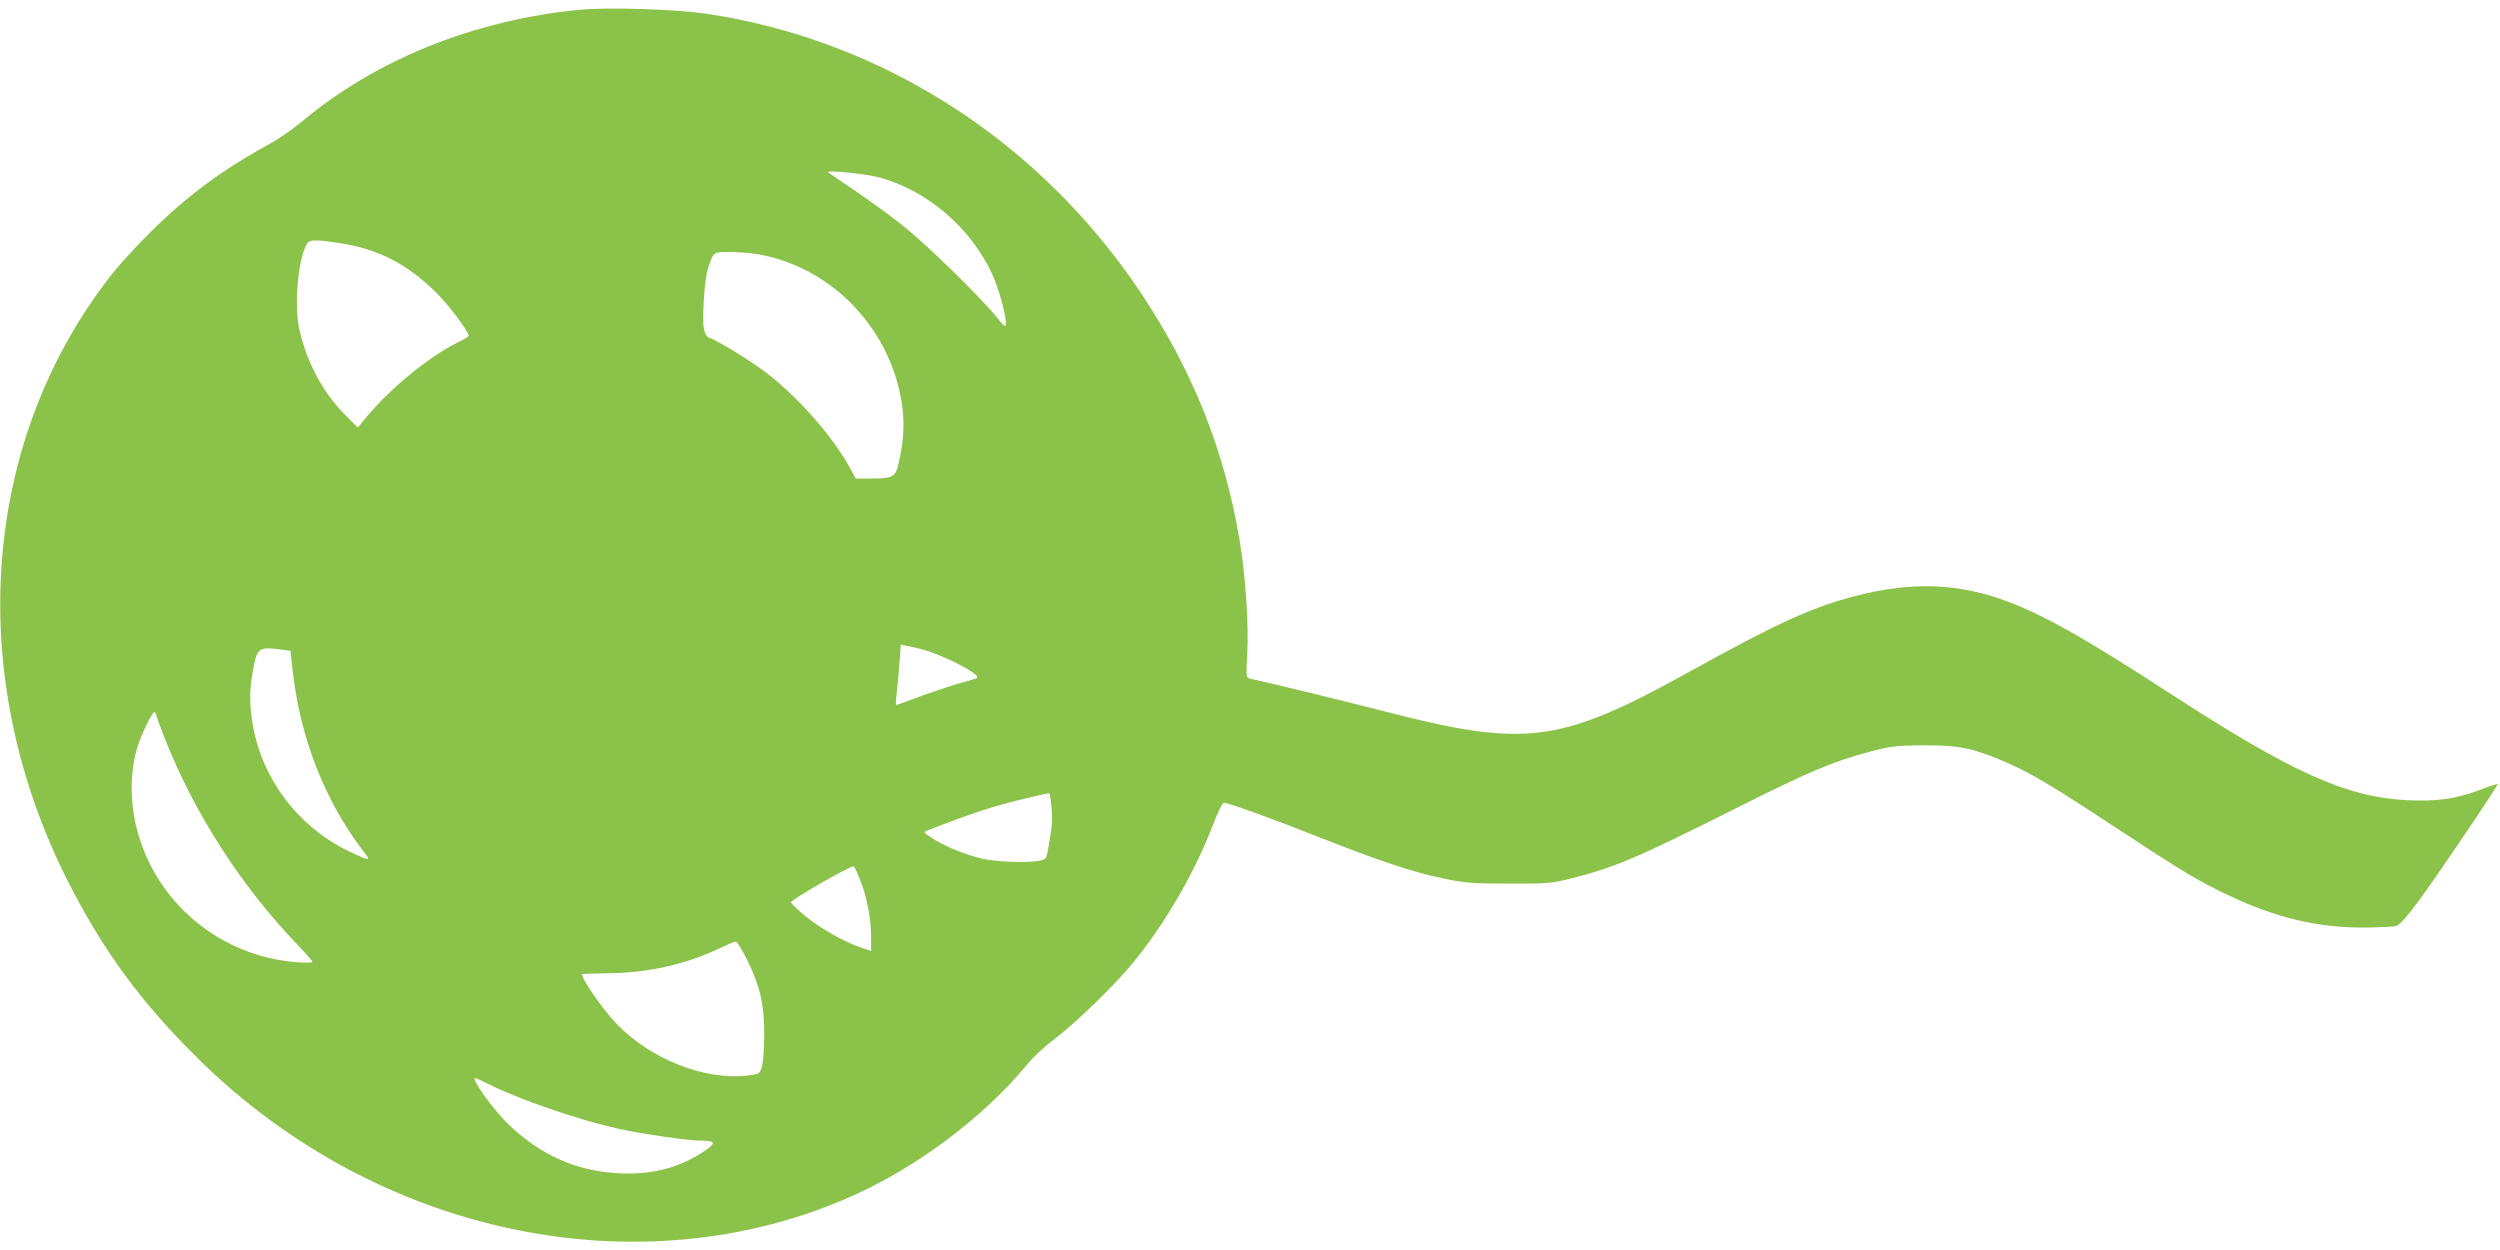 <?xml version="1.0" standalone="no"?>
<!DOCTYPE svg PUBLIC "-//W3C//DTD SVG 20010904//EN"
 "http://www.w3.org/TR/2001/REC-SVG-20010904/DTD/svg10.dtd">
<svg version="1.0" xmlns="http://www.w3.org/2000/svg"
 width="1280pt" height="640pt" viewBox="0 0 1280 640"
 preserveAspectRatio="xMidYMid meet">
<g transform="translate(0,640) scale(0.1,-0.1)"
fill="#8bc34a" stroke="none">
<path d="M2967 6350 c-537 -52 -1042 -255 -1417 -569 -47 -40 -123 -92 -170
-118 -239 -130 -425 -268 -606 -448 -72 -71 -161 -168 -198 -215 -672 -850
-762 -2052 -232 -3105 183 -362 378 -628 677 -922 915 -899 2255 -1179 3339
-698 333 147 679 407 900 676 30 37 93 95 140 130 112 85 309 277 404 393 164
202 313 459 407 704 23 61 48 112 55 112 22 0 239 -78 484 -175 316 -124 476
-178 636 -212 116 -24 150 -27 339 -27 197 -1 217 1 318 26 228 58 336 104
850 362 374 188 491 237 687 289 103 27 132 30 270 31 178 1 255 -15 417 -85
133 -58 232 -117 568 -338 338 -222 411 -267 575 -345 238 -114 460 -167 698
-165 76 1 148 4 161 8 16 4 56 49 113 126 100 135 411 596 406 601 -2 1 -44
-12 -93 -31 -123 -46 -219 -59 -368 -52 -314 15 -591 140 -1231 556 -416 270
-615 383 -809 458 -252 97 -495 107 -785 32 -223 -57 -404 -140 -850 -387
-666 -369 -838 -392 -1572 -202 -188 48 -541 135 -678 165 -23 6 -23 6 -16
128 8 151 -9 406 -41 592 -77 452 -239 857 -500 1250 -519 781 -1328 1301
-2230 1435 -159 23 -504 34 -648 20z m1541 -860 c246 -70 465 -260 573 -496
32 -69 69 -203 69 -246 0 -27 -3 -26 -52 34 -86 105 -356 368 -473 461 -60 48
-171 129 -245 179 -74 50 -137 93 -140 96 -13 13 203 -9 268 -28z m-2773 -334
c200 -30 348 -106 498 -254 60 -58 167 -200 167 -221 0 -4 -25 -19 -56 -34
-146 -72 -341 -231 -465 -379 l-47 -57 -62 62 c-115 115 -197 266 -236 435
-29 121 -10 357 36 441 13 25 39 26 165 7z m2135 -56 c389 -62 702 -391 751
-792 11 -89 3 -188 -23 -292 -15 -59 -30 -66 -138 -66 l-78 0 -35 63 c-91 162
-268 361 -428 482 -84 63 -243 160 -291 178 -10 3 -20 22 -24 43 -10 54 3 252
20 306 28 88 28 88 109 88 40 0 101 -5 137 -10z m860 -2027 c106 -30 292 -127
273 -143 -4 -4 -39 -15 -78 -25 -38 -10 -129 -40 -202 -66 -72 -27 -133 -49
-135 -49 -2 0 -1 30 4 68 4 37 10 106 14 154 l6 87 31 -6 c18 -3 57 -12 87
-20z m-3288 1 l45 -6 12 -107 c39 -341 163 -658 358 -915 35 -46 35 -48 12
-41 -13 4 -55 23 -94 42 -252 126 -432 365 -480 638 -18 107 -19 176 -1 276
22 124 29 129 148 113z m-642 -335 c0 -5 22 -65 49 -133 152 -379 386 -742
673 -1042 43 -45 78 -85 78 -89 0 -4 -39 -5 -86 -1 -388 32 -714 303 -812 677
-37 141 -37 294 0 419 17 61 80 190 89 184 5 -3 9 -10 9 -15z m4583 -466 c7
-69 5 -97 -15 -210 -10 -61 -11 -63 -47 -70 -59 -12 -221 -6 -294 11 -85 20
-198 66 -256 106 -44 29 -45 29 -20 39 228 89 345 127 509 165 58 14 108 25
111 25 3 1 9 -29 12 -66z m-980 -376 c35 -86 57 -201 57 -291 l0 -75 -56 19
c-88 31 -204 97 -282 161 -40 33 -72 64 -72 69 0 14 309 191 321 184 4 -2 18
-32 32 -67z m-579 -409 c67 -136 88 -226 89 -378 0 -70 -5 -143 -11 -167 -12
-41 -13 -42 -69 -49 -223 -28 -502 82 -679 267 -69 73 -175 225 -174 251 0 2
62 4 138 5 201 2 395 46 567 128 39 18 75 34 82 34 6 1 32 -41 57 -91z m-1326
-637 c161 -81 461 -184 672 -231 113 -25 353 -60 415 -60 80 0 84 -12 19 -55
-127 -85 -267 -121 -437 -112 -214 11 -394 90 -558 245 -79 74 -200 242 -175
242 4 0 32 -13 64 -29z"/>
</g>
</svg>
